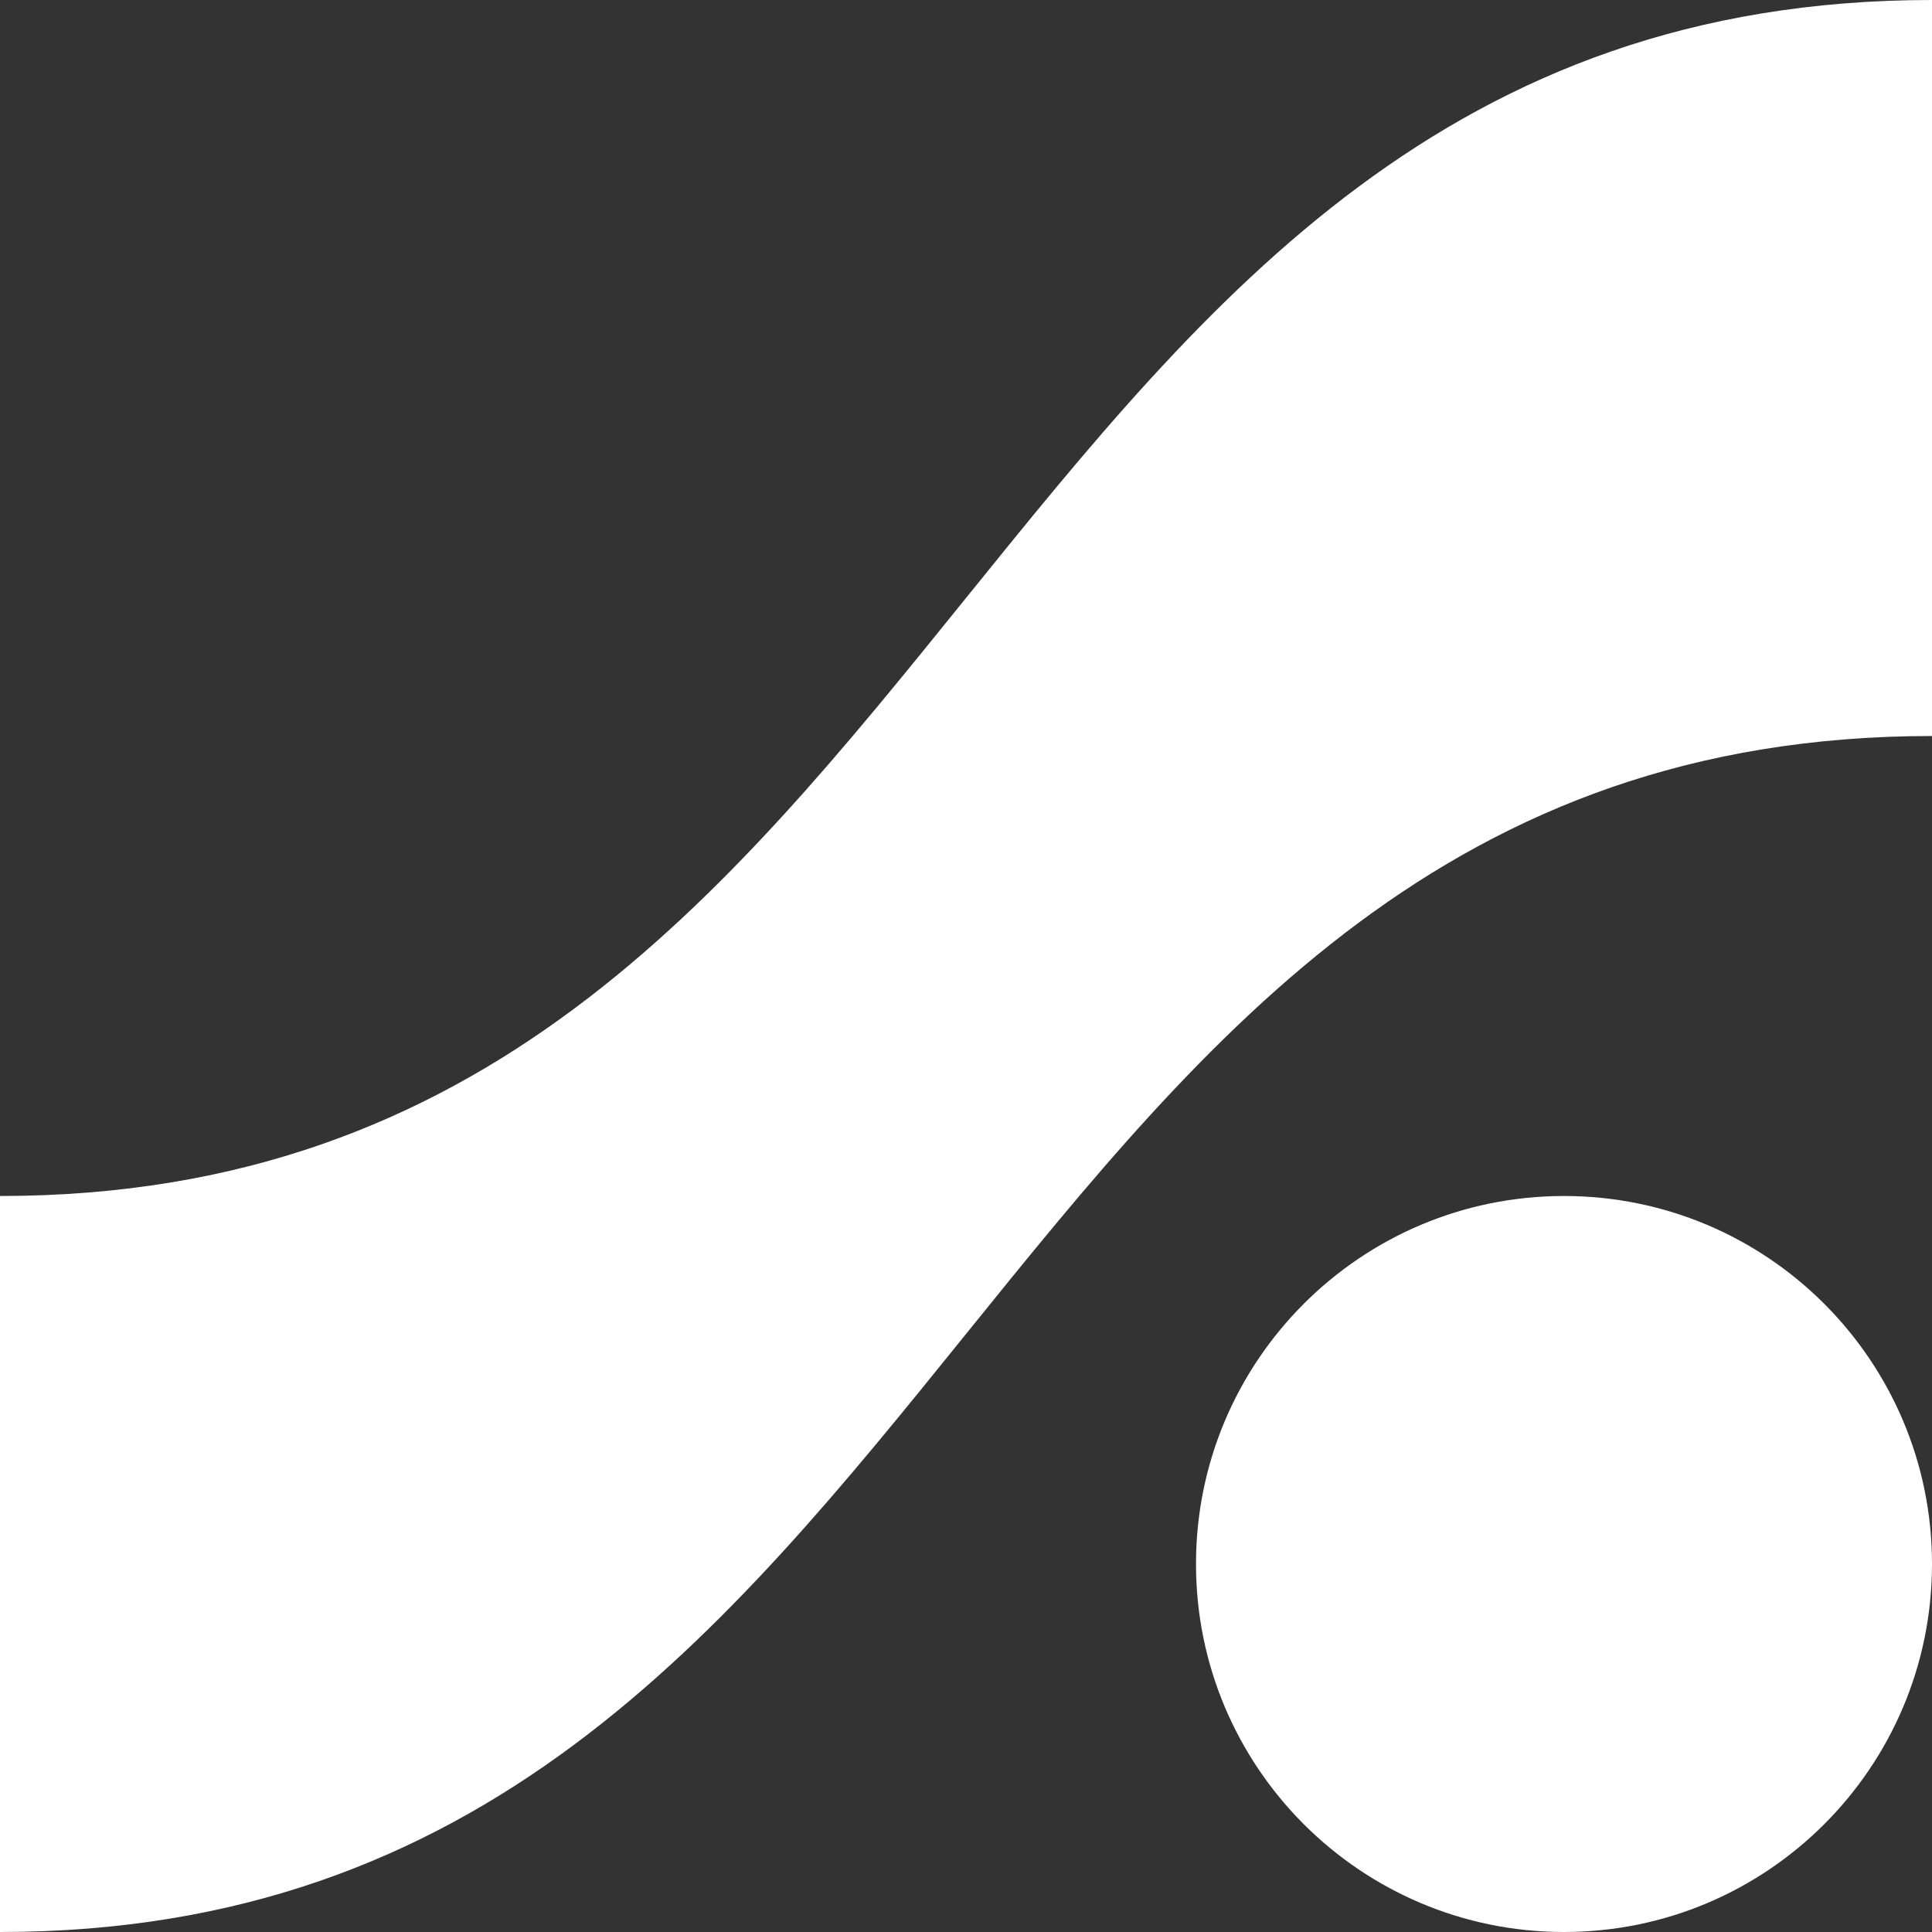 <svg width="210" height="210" viewBox="0 0 210 210" fill="none" xmlns="http://www.w3.org/2000/svg">
<rect x="0" y="0" width="210" height="210" fill="#333333" stroke="none"/>
<path d="M210 0V80C105 80 105 210 0 210V130C105 130 105 0 210 0Z" fill="white"/>
<path d="M170 210C192.091 210 210 192.091 210 170C210 147.909 192.091 130 170 130C147.909 130 130 147.909 130 170C130 192.091 147.909 210 170 210Z" fill="white"/>
</svg>
